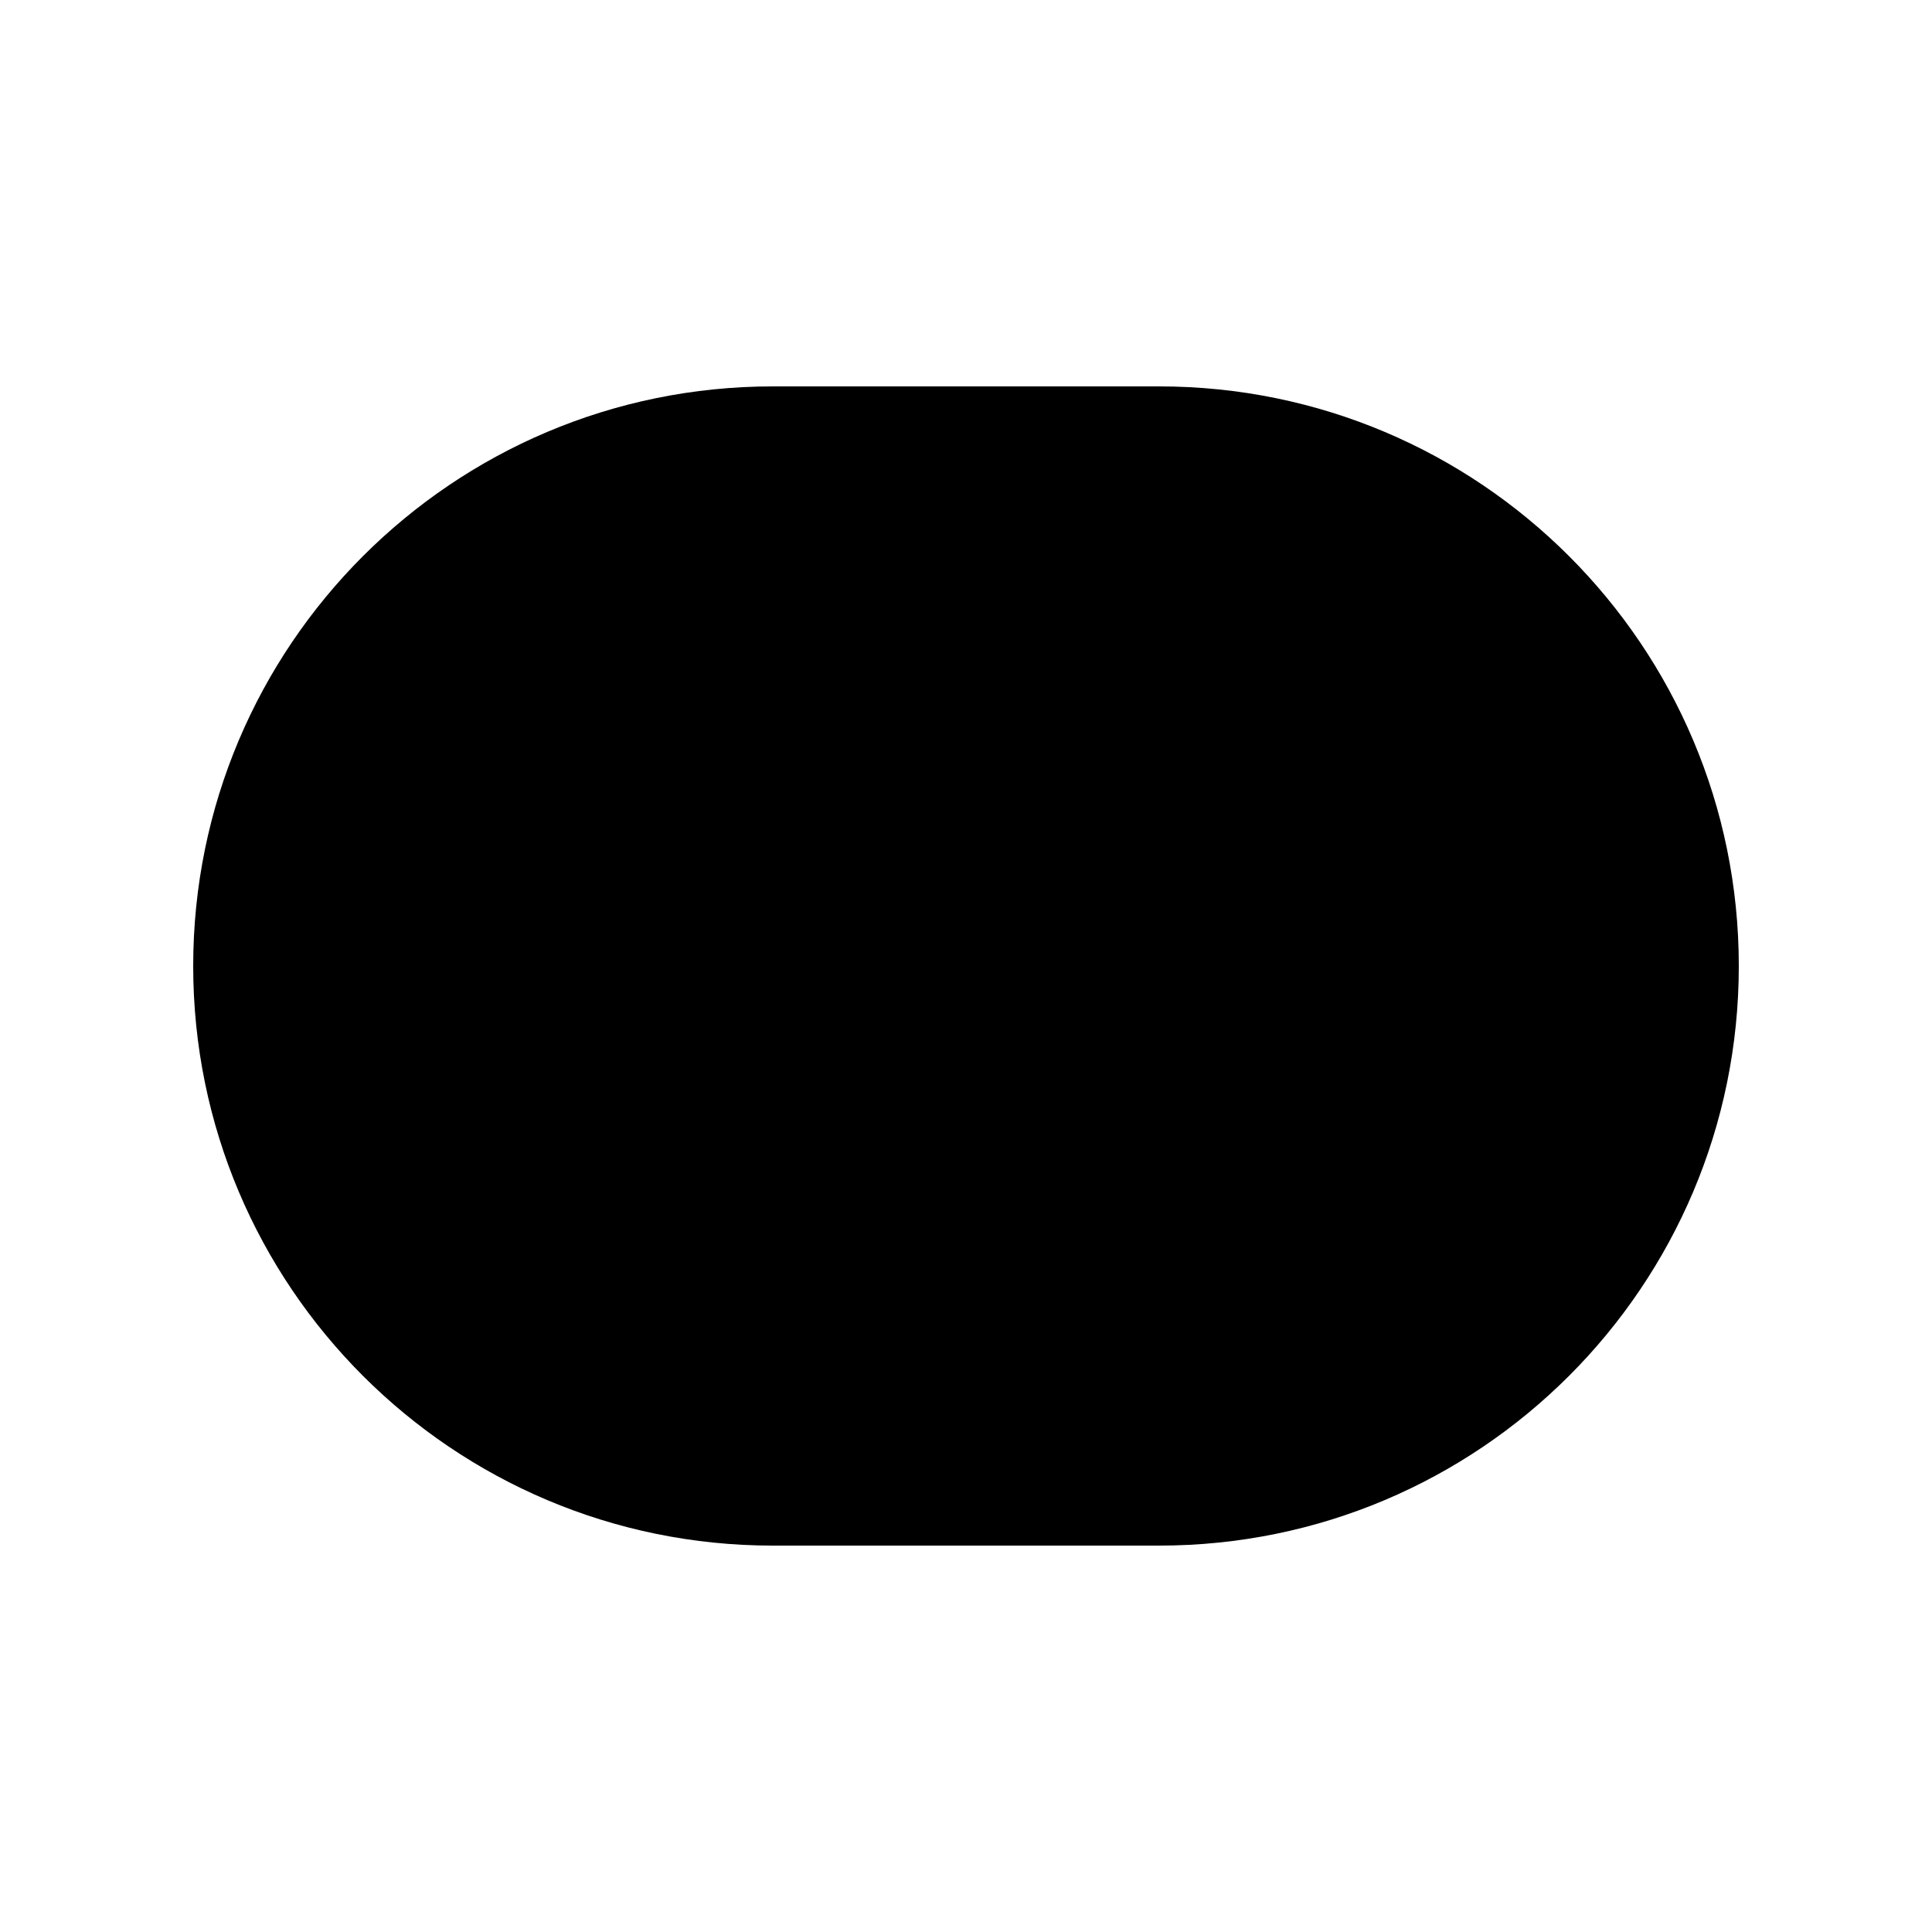 <svg xmlns="http://www.w3.org/2000/svg" viewBox="0 0 20 20" fill="none"><path d="M2 10C2 6.686 4.686 4 8 4H12C15.314 4 18 6.686 18 10C18 13.314 15.314 16 12 16H8C4.686 16 2 13.314 2 10Z" fill="currentColor"/></svg>